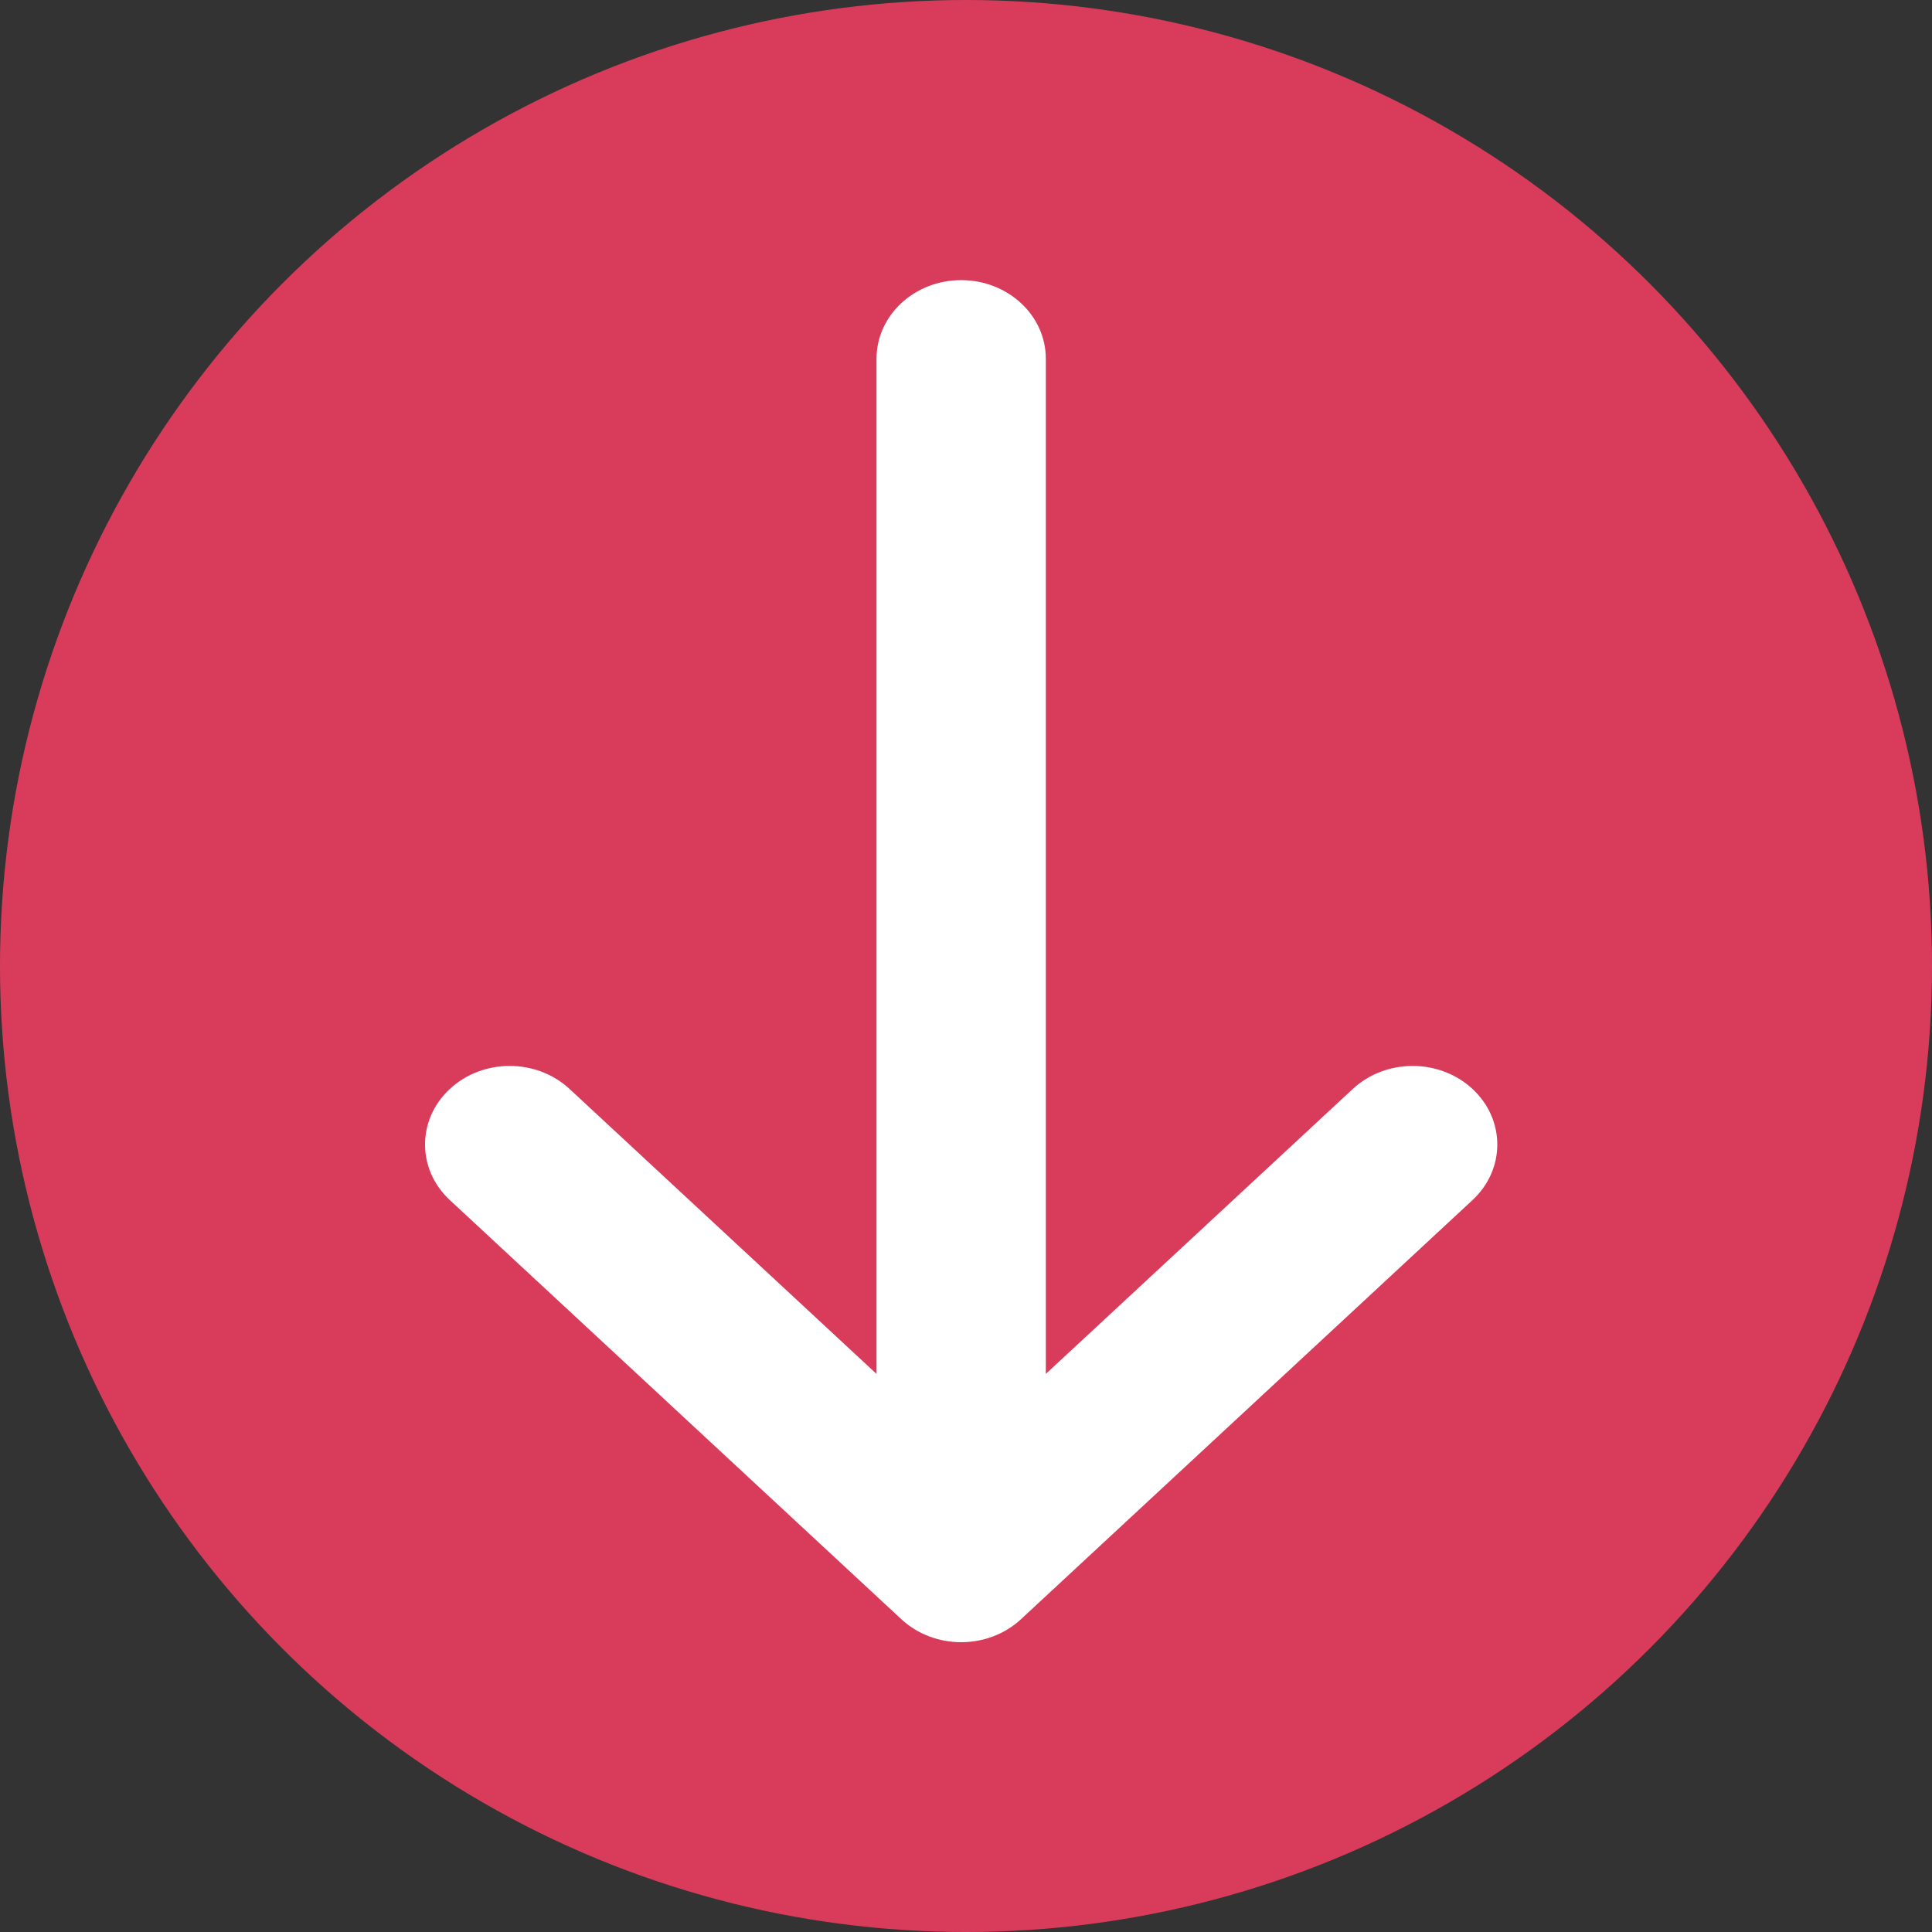 <?xml version="1.0" encoding="UTF-8"?> <svg xmlns="http://www.w3.org/2000/svg" width="200" height="200" viewBox="0 0 200 200" fill="none"><rect x="0" y="0" width="200" height="200" fill="#333333" stroke="none"/> <circle cx="100" cy="100" r="100" fill="#D93C5B"></circle> <path d="M108.263 142.227L140.04 112.729C143.463 109.552 149.011 109.552 152.433 112.729C155.856 115.905 155.856 121.056 152.433 124.233L105.696 167.617C102.274 170.794 96.726 170.794 93.303 167.617L46.567 124.233C43.144 121.056 43.144 115.905 46.567 112.729C49.989 109.552 55.537 109.552 58.96 112.729L90.737 142.227L90.737 37.135C90.737 32.642 94.66 29 99.5 29C104.34 29 108.263 32.642 108.263 37.135L108.263 142.227Z" fill="white"></path> </svg> 